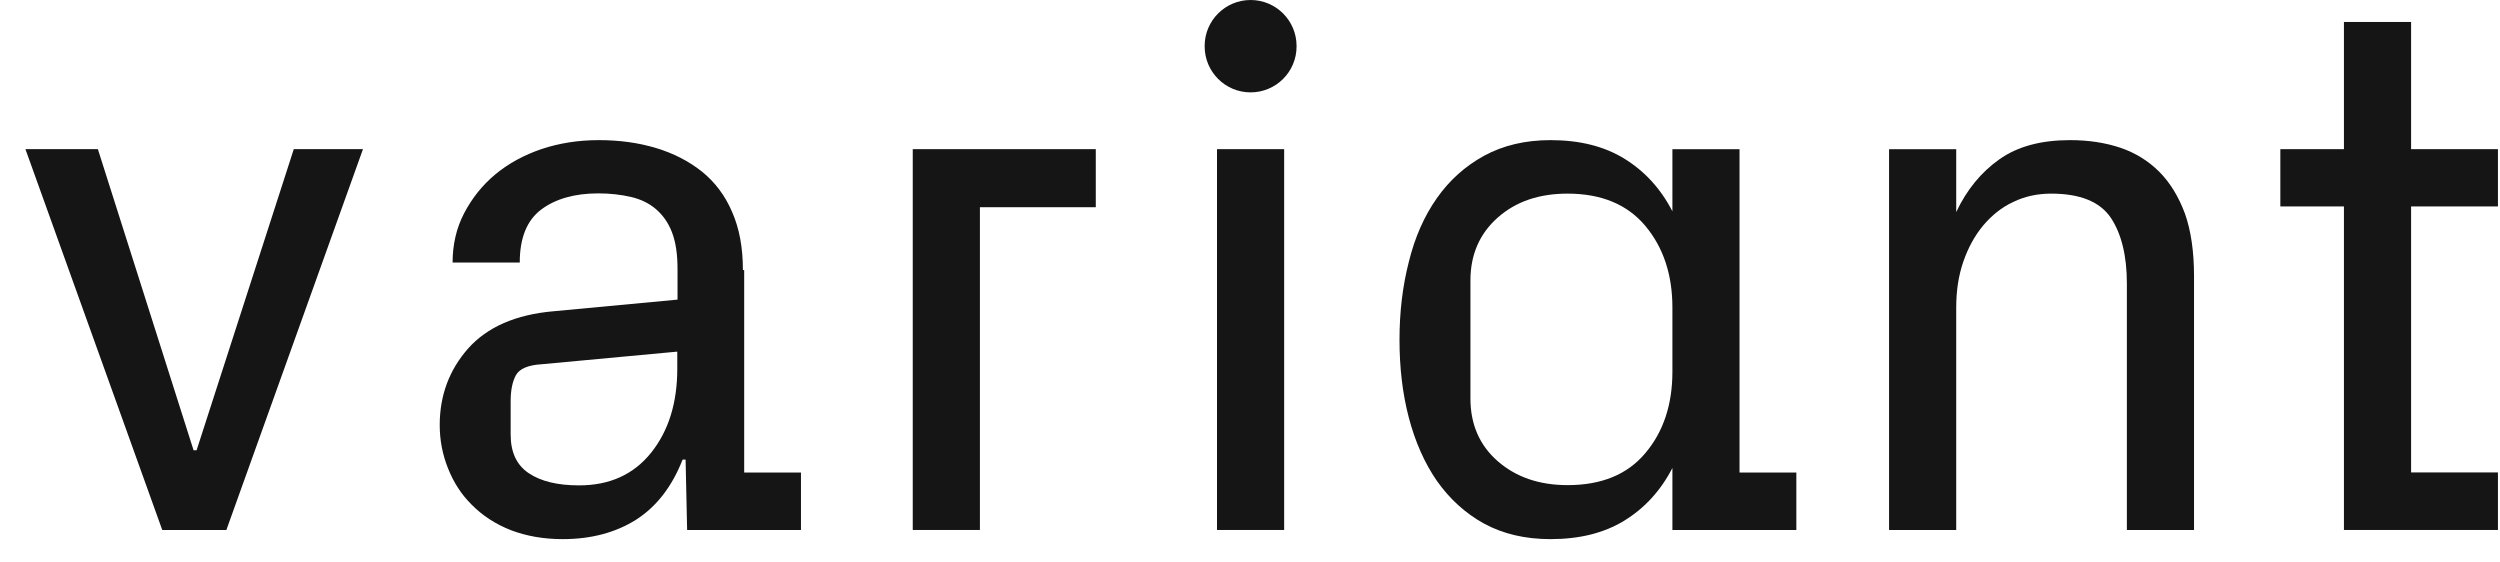 <svg width="80" height="18" viewBox="0 0 80 18" fill="none" xmlns="http://www.w3.org/2000/svg">
<g clip-path="url(#clip0_5716_1398)">
<path d="M6.291 14.408H6.194L3.132 4.773H0.814L5.192 16.959H7.244L11.615 4.773H9.401L6.291 14.408Z" fill="#151515"/>
<path d="M23.773 8.643C23.773 7.925 23.66 7.311 23.426 6.778C23.2 6.253 22.877 5.825 22.456 5.486C22.036 5.155 21.552 4.904 20.986 4.735C20.421 4.565 19.815 4.484 19.16 4.484C18.506 4.484 17.9 4.581 17.335 4.767C16.769 4.961 16.276 5.227 15.856 5.575C15.436 5.922 15.105 6.342 14.855 6.818C14.604 7.295 14.483 7.828 14.483 8.401H16.632C16.632 7.618 16.858 7.052 17.319 6.705C17.771 6.366 18.385 6.188 19.144 6.188C19.524 6.188 19.871 6.229 20.186 6.301C20.502 6.374 20.768 6.503 20.986 6.689C21.204 6.875 21.382 7.117 21.503 7.432C21.624 7.747 21.681 8.135 21.681 8.611V9.588L17.714 9.96C16.503 10.065 15.59 10.468 14.984 11.147C14.378 11.833 14.071 12.649 14.071 13.602C14.071 14.086 14.16 14.547 14.338 14.991C14.515 15.435 14.758 15.815 15.081 16.137C15.436 16.501 15.864 16.776 16.357 16.969C16.85 17.155 17.399 17.252 18.005 17.252C18.918 17.252 19.702 17.042 20.356 16.63C21.01 16.21 21.503 15.572 21.843 14.708H21.939L21.988 16.961H25.631V15.12H23.814V8.643H23.773ZM21.673 11.801C21.673 12.899 21.39 13.796 20.833 14.49C20.275 15.185 19.508 15.532 18.53 15.532C17.844 15.532 17.311 15.403 16.923 15.144C16.535 14.886 16.341 14.474 16.341 13.909V12.835C16.341 12.487 16.398 12.205 16.511 12.003C16.624 11.801 16.898 11.68 17.343 11.655L21.673 11.252V11.801Z" fill="#151515"/>
<path d="M29.208 16.959H31.357V6.631H35.065V4.773H29.208V16.959Z" fill="#151515"/>
<path d="M41.093 4.773H38.944V16.959H41.093V4.773Z" fill="#151515"/>
<path d="M55.665 4.775H53.517V6.762C53.137 6.027 52.62 5.47 51.974 5.074C51.327 4.678 50.544 4.484 49.615 4.484C48.807 4.484 48.096 4.654 47.49 4.985C46.884 5.316 46.375 5.776 45.979 6.342C45.575 6.915 45.276 7.593 45.083 8.377C44.881 9.16 44.784 9.992 44.784 10.872C44.784 11.769 44.881 12.6 45.083 13.368C45.285 14.135 45.583 14.813 45.979 15.386C46.383 15.96 46.884 16.42 47.482 16.751C48.088 17.082 48.799 17.252 49.615 17.252C50.544 17.252 51.327 17.058 51.974 16.663C52.62 16.267 53.137 15.71 53.517 14.975V16.961H53.84H57.483V15.12H55.665V4.775ZM53.517 11.898C53.517 12.948 53.226 13.82 52.652 14.498C52.078 15.185 51.246 15.524 50.164 15.524C49.251 15.524 48.508 15.265 47.926 14.757C47.344 14.248 47.054 13.578 47.054 12.754V8.974C47.054 8.151 47.344 7.48 47.926 6.964C48.508 6.447 49.251 6.196 50.164 6.196C51.246 6.196 52.078 6.544 52.652 7.23C53.226 7.917 53.517 8.789 53.517 9.839V11.898Z" fill="#151515"/>
<path d="M69.094 5.494C68.746 5.147 68.326 4.888 67.85 4.727C67.365 4.565 66.832 4.484 66.242 4.484C65.313 4.484 64.562 4.686 63.98 5.098C63.398 5.51 62.938 6.067 62.599 6.786V4.775H60.45V16.961H62.599V9.839C62.599 9.306 62.672 8.821 62.825 8.377C62.978 7.933 63.188 7.545 63.463 7.214C63.738 6.891 64.053 6.633 64.424 6.463C64.788 6.285 65.192 6.196 65.636 6.196C66.565 6.196 67.195 6.455 67.543 6.964C67.882 7.472 68.06 8.175 68.06 9.071V16.961H70.209V8.837C70.209 8.054 70.112 7.384 69.918 6.834C69.716 6.293 69.441 5.841 69.094 5.494Z" fill="#151515"/>
<path d="M79.934 6.606V4.773H77.155V0.703H75.006V4.773H72.971V6.606H75.006V16.959H79.934V15.118H77.155V6.606H79.934Z" fill="#151515"/>
<path d="M40.019 0C39.212 0 38.549 0.654 38.549 1.47V1.486C38.549 2.293 39.203 2.956 40.019 2.956C40.827 2.956 41.49 2.302 41.49 1.486V1.47C41.49 0.662 40.835 0 40.019 0Z" fill="#151515"/>
</g>
<defs>
<clipPath id="clip0_5716_1398">
<rect width="80" height="17.582" fill="white"/>
</clipPath>
</defs>
</svg>
